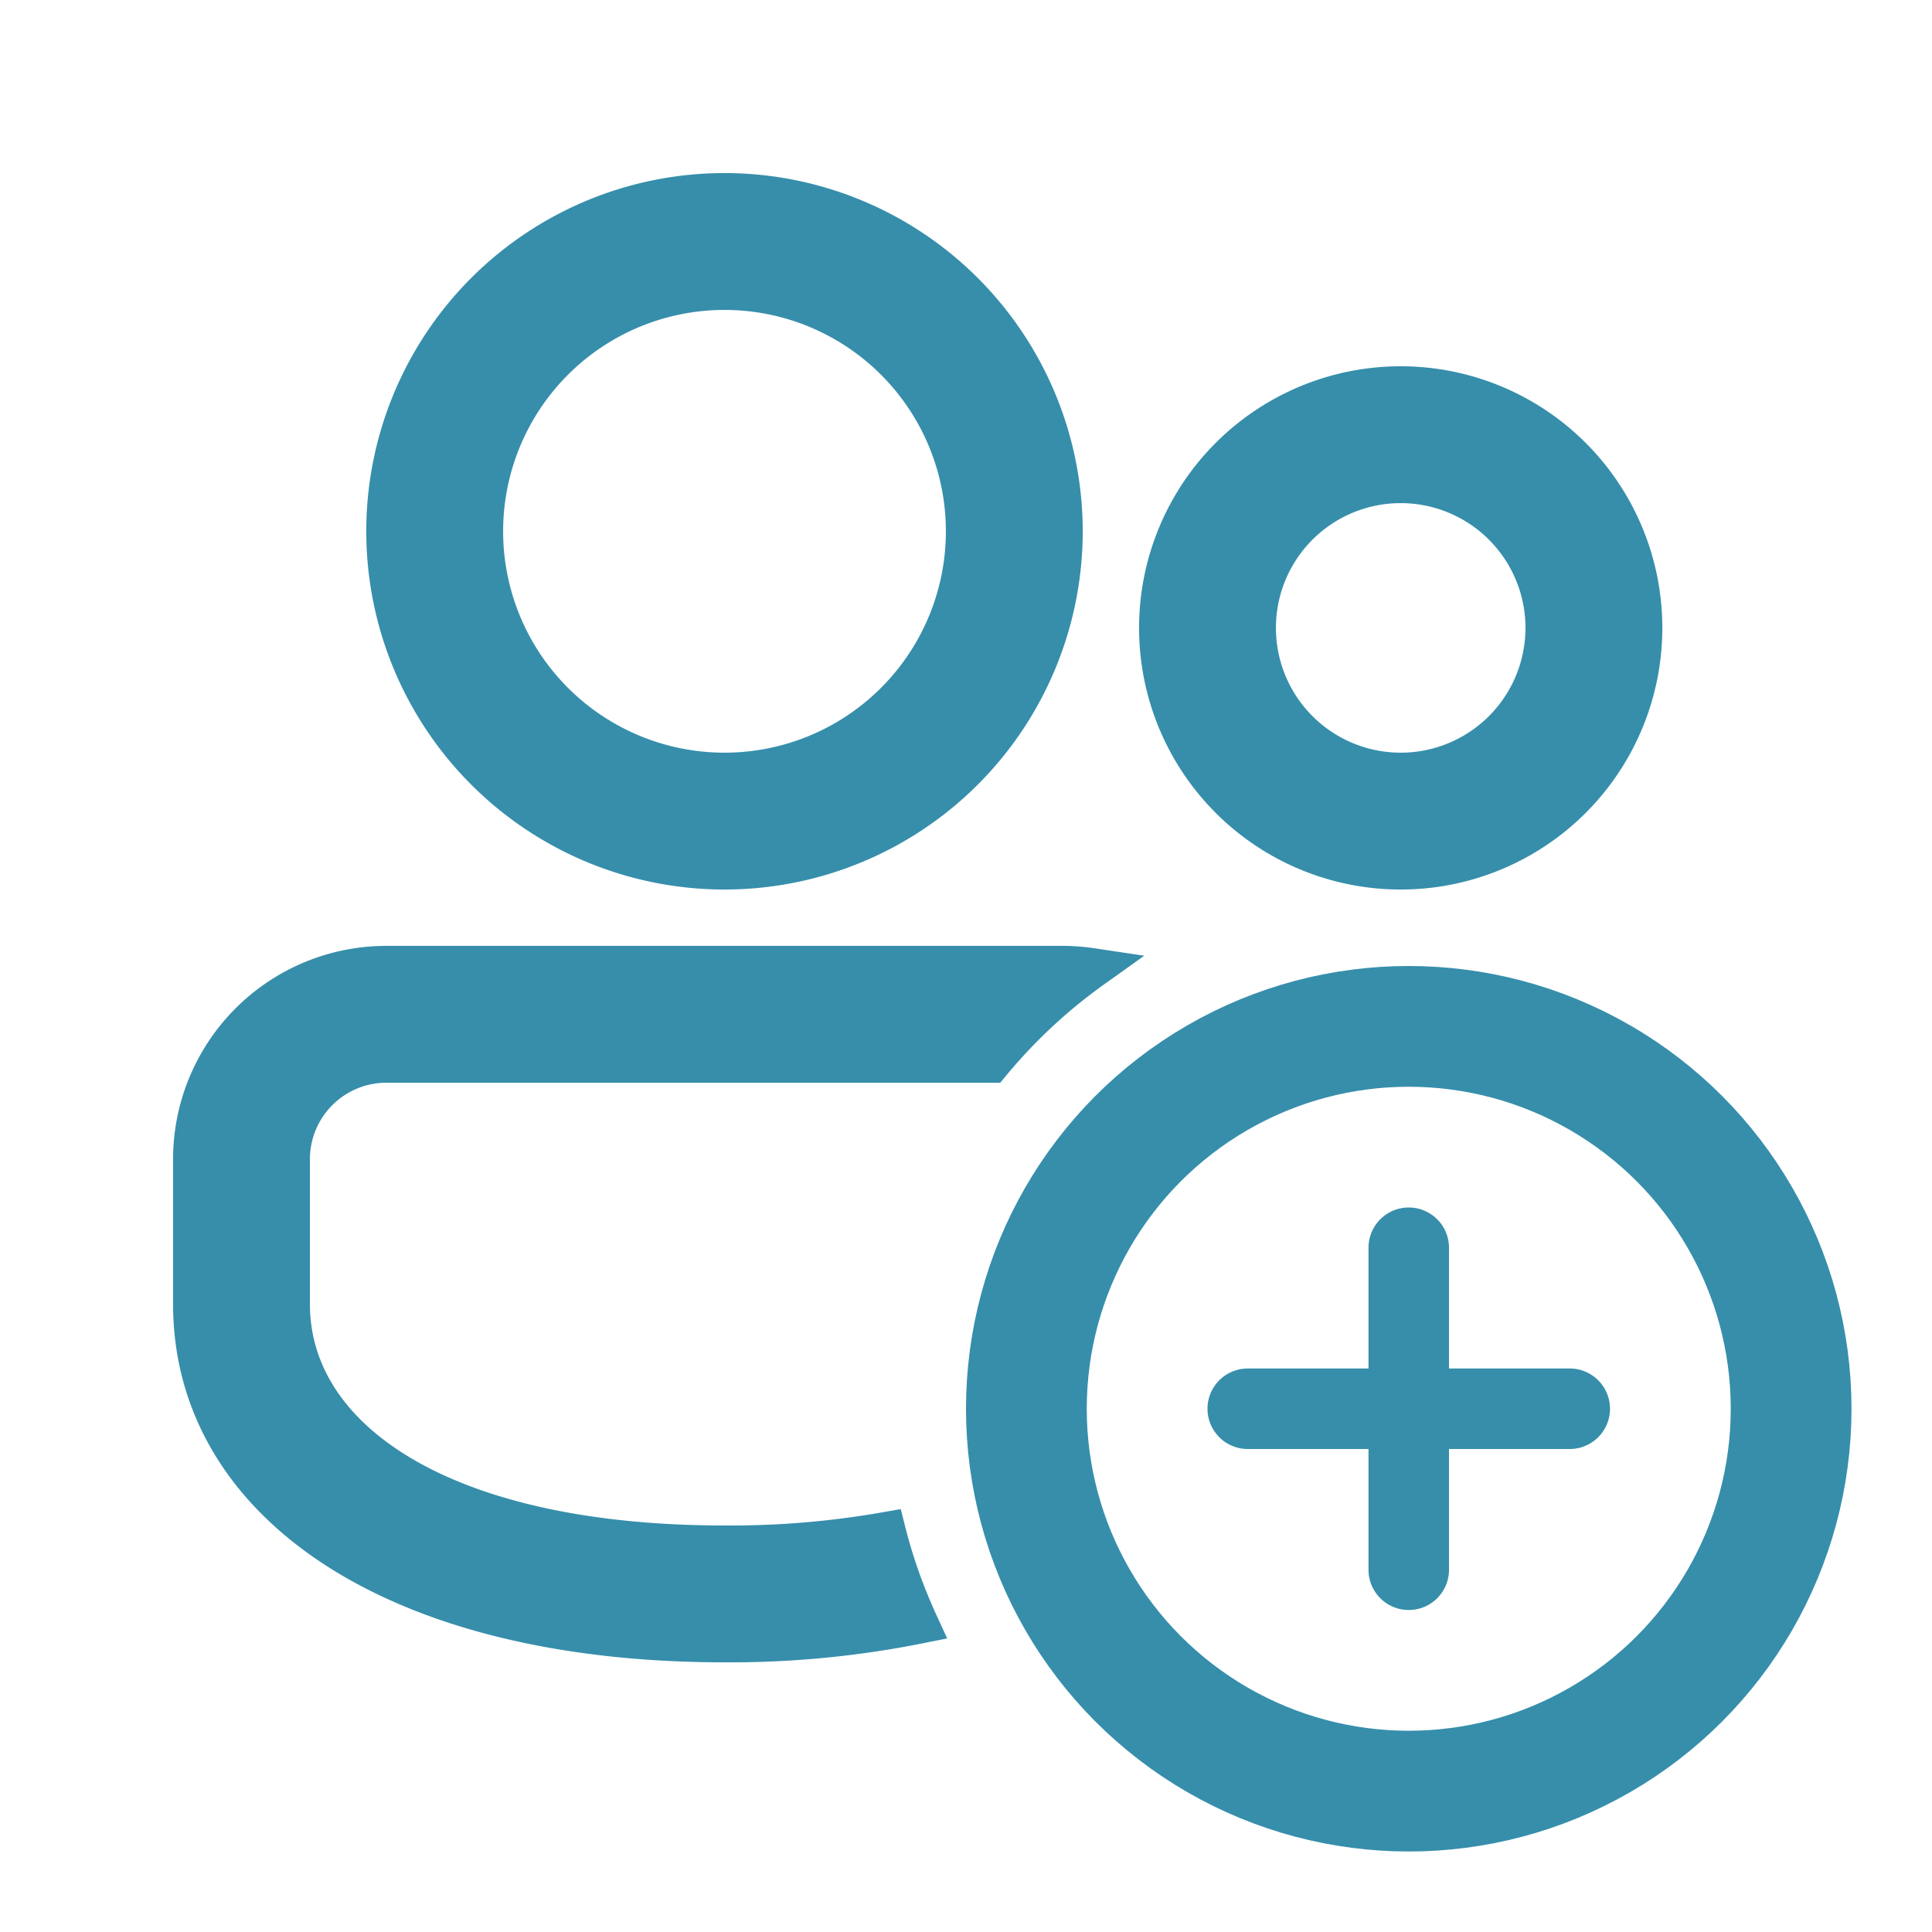<svg xmlns="http://www.w3.org/2000/svg" width="24" height="24" fill="none" viewBox="0 0 24 24"><path fill="#368EAB" stroke="#368EAB" stroke-width=".5" d="M13.2 12c.125 0 .246.01.366.028-.468.334-.892.73-1.258 1.172H4.8a1.2 1.2 0 0 0-1.2 1.2v1.8c0 1.688 1.895 3 5.4 3 .672.005 1.342-.051 2.004-.167.1.395.236.774.403 1.137-.792.158-1.599.235-2.407.23-4.095 0-6.6-1.735-6.6-4.2v-1.8A2.4 2.4 0 0 1 4.8 12h8.4ZM20.4 7.8a3 3 0 1 1-6 0 3 3 0 0 1 6 0Zm-3-1.8a1.8 1.8 0 1 0 0 3.6 1.8 1.8 0 0 0 0-3.6ZM9 2.4a4.2 4.2 0 1 1 0 8.4 4.2 4.2 0 0 1 0-8.4Zm0 1.2a3 3 0 1 0 0 6 3 3 0 0 0 0-6Z"/><path fill="#368EAB" fill-rule="evenodd" d="M15 17.5a.5.5 0 0 1 .5-.5h4a.5.5 0 0 1 0 1h-4a.5.5 0 0 1-.5-.5Z" clip-rule="evenodd"/><path fill="#368EAB" fill-rule="evenodd" d="M17.5 15a.5.5 0 0 1 .5.5v4a.5.5 0 0 1-1 0v-4a.5.5 0 0 1 .5-.5Z" clip-rule="evenodd"/><circle cx="17.5" cy="17.5" r="4.75" stroke="#368EAB" stroke-width="1.5"/></svg>